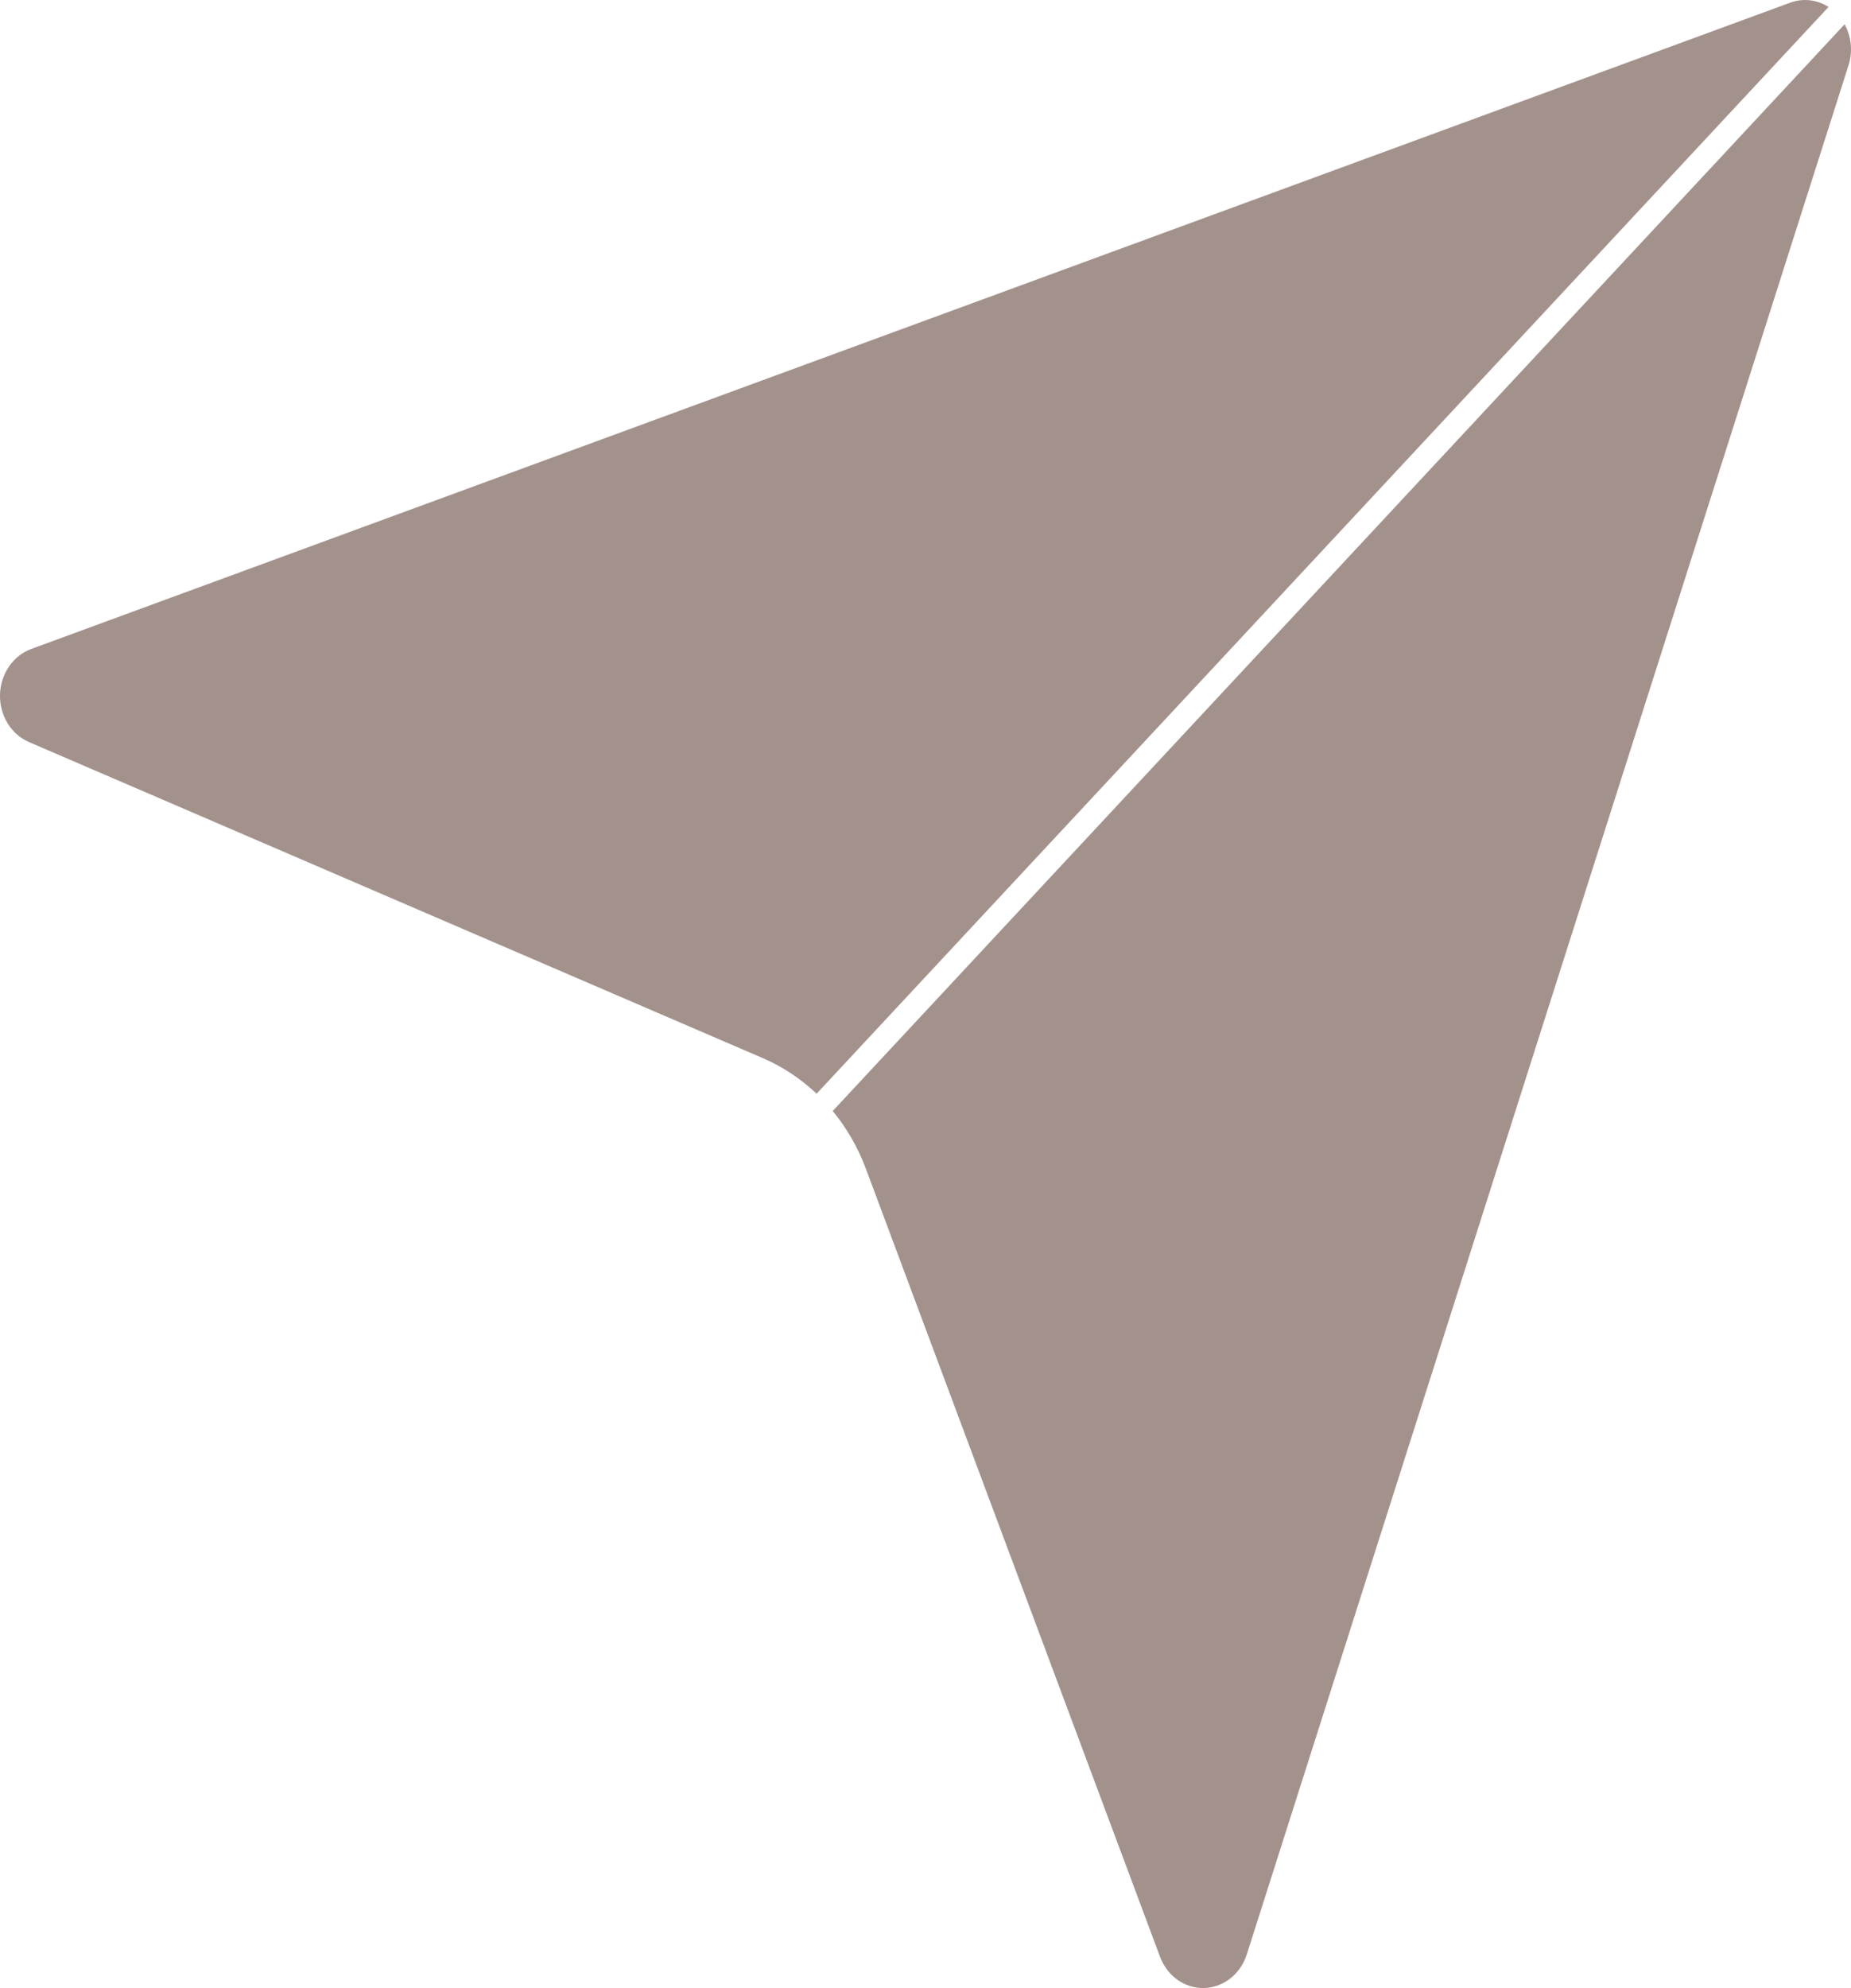 <svg width="163" height="175" viewBox="0 0 163 175" fill="none" xmlns="http://www.w3.org/2000/svg">
<path d="M162.438 2.138C162.652 2.527 162.811 2.95 162.903 3.395C163.07 4.2 163.021 5.039 162.76 5.814L109.791 172.044C109.521 172.889 109.017 173.624 108.347 174.152C107.677 174.68 106.872 174.976 106.041 174.999C105.21 175.021 104.392 174.771 103.697 174.28C103.003 173.79 102.465 173.083 102.156 172.255L76.241 102.857C75.545 101 74.558 99.289 73.325 97.794C73.352 97.77 73.378 97.746 73.402 97.719L162.438 2.138Z" fill="#A3928B"/>
<path d="M157.585 0.258C158.307 -0.022 159.089 -0.075 159.838 0.104C160.258 0.204 160.657 0.378 161.023 0.612L71.91 96.277C70.513 94.952 68.914 93.892 67.179 93.146L2.558 65.324C1.786 64.992 1.127 64.414 0.67 63.669C0.213 62.923 -0.02 62.045 0.001 61.153C0.023 60.26 0.298 59.396 0.79 58.677C1.281 57.957 1.966 57.416 2.752 57.126L157.585 0.258Z" fill="#A3928B"/>
</svg>
